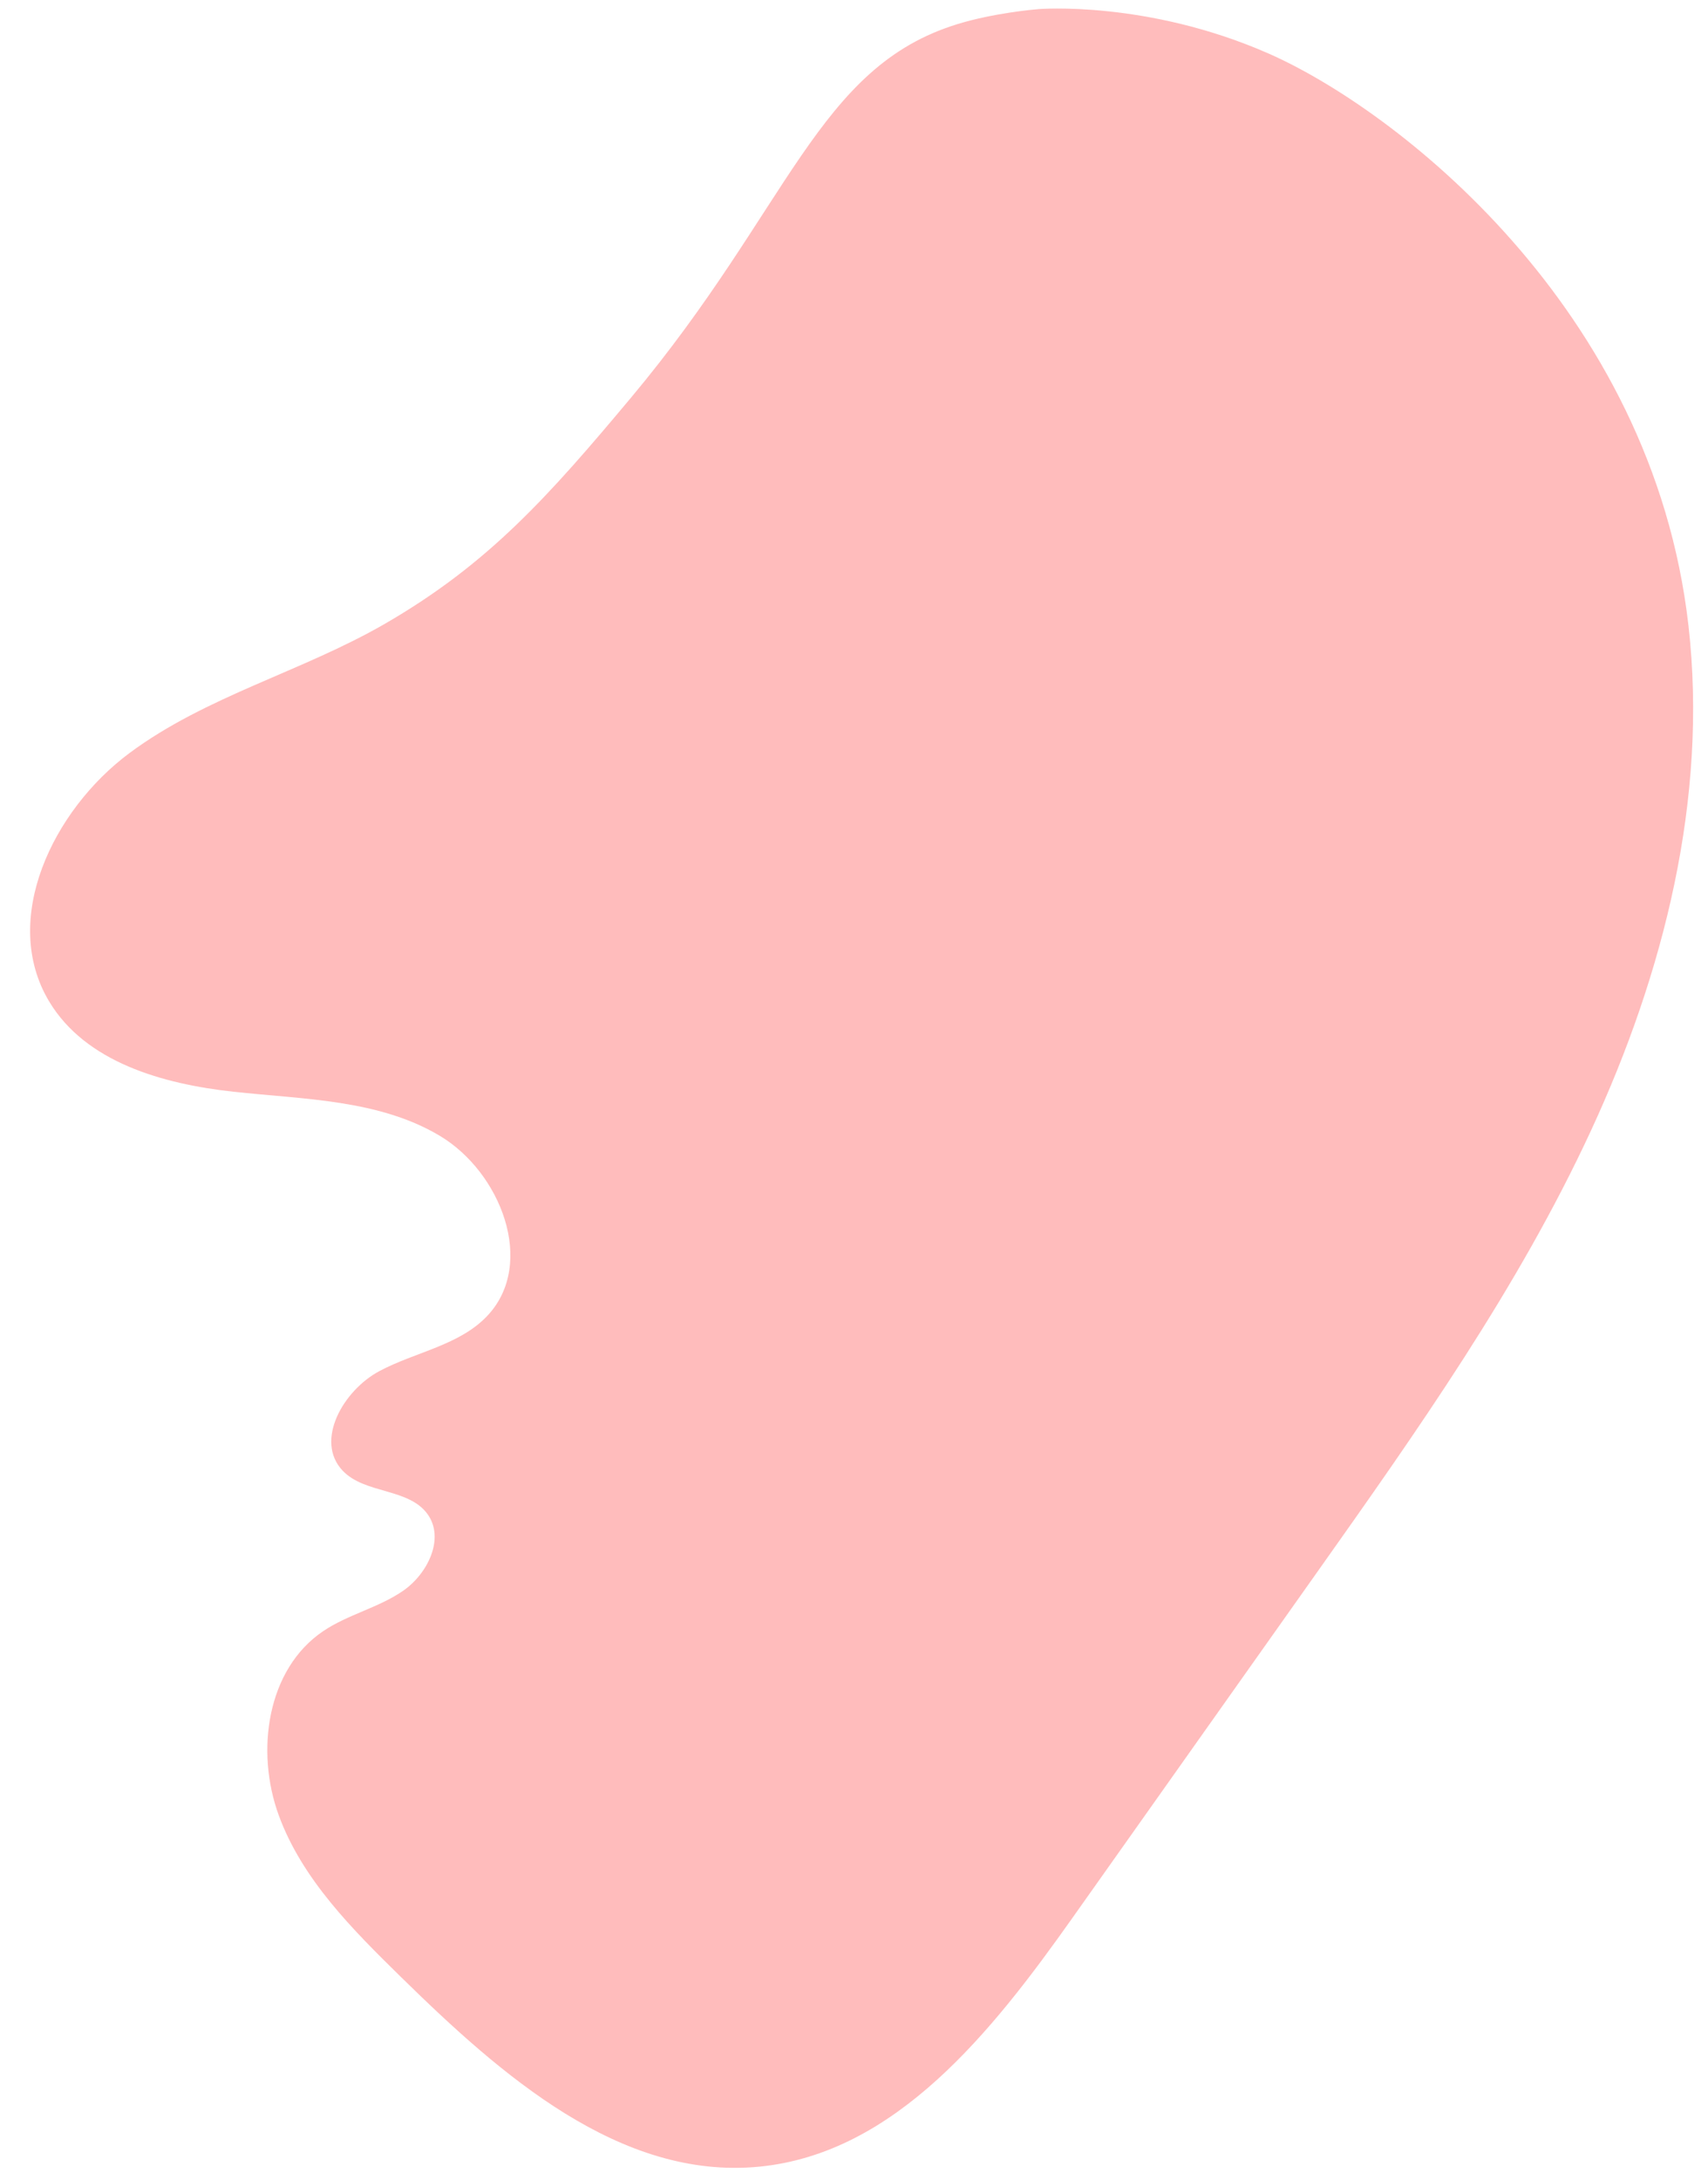 <?xml version="1.0" encoding="UTF-8"?><svg xmlns="http://www.w3.org/2000/svg" xmlns:xlink="http://www.w3.org/1999/xlink" height="980.4" preserveAspectRatio="xMidYMid meet" version="1.0" viewBox="166.7 57.1 768.6 980.4" width="768.6" zoomAndPan="magnify"><g id="change1_1"><path d="M597.576,67.939c-63.141,19.337-75.49,82.634-146.784,167.842-37.311,44.593-64.395,75.081-111.215,102.047-37.188,21.418-80.243,32.383-114.674,57.999-34.431,25.616-58.16,74.794-36.116,111.614,16.41,27.408,51.175,37.182,82.932,40.648,31.757,3.466,65.455,3.461,92.889,19.828,27.434,16.367,43.335,57.31,21.604,80.726-12.539,13.511-32.522,16.423-48.788,25.093-16.266,8.671-29.206,31.32-16.569,44.738,10.001,10.619,29.773,7.767,38.268,19.625,7.828,10.927,.038,26.802-11.024,34.439-11.062,7.636-24.795,10.618-35.941,18.131-25.414,17.132-30.563,54.131-19.996,82.901,10.567,28.77,33.112,51.228,54.996,72.687,44.863,43.991,98.475,91.284,161.021,85.293,61.687-5.908,105.174-61.138,140.989-111.71l110.128-155.506c45.127-63.722,90.517-127.892,123.339-198.741,32.823-70.849,52.701-149.535,43.878-227.118-16.29-143.231-132.042-232.335-189.085-257.355-54.676-23.982-103.42-19.918-103.42-19.918-2.141,.179-20.177,1.756-36.434,6.735Z" fill="#ffbcbc"/></g></svg>